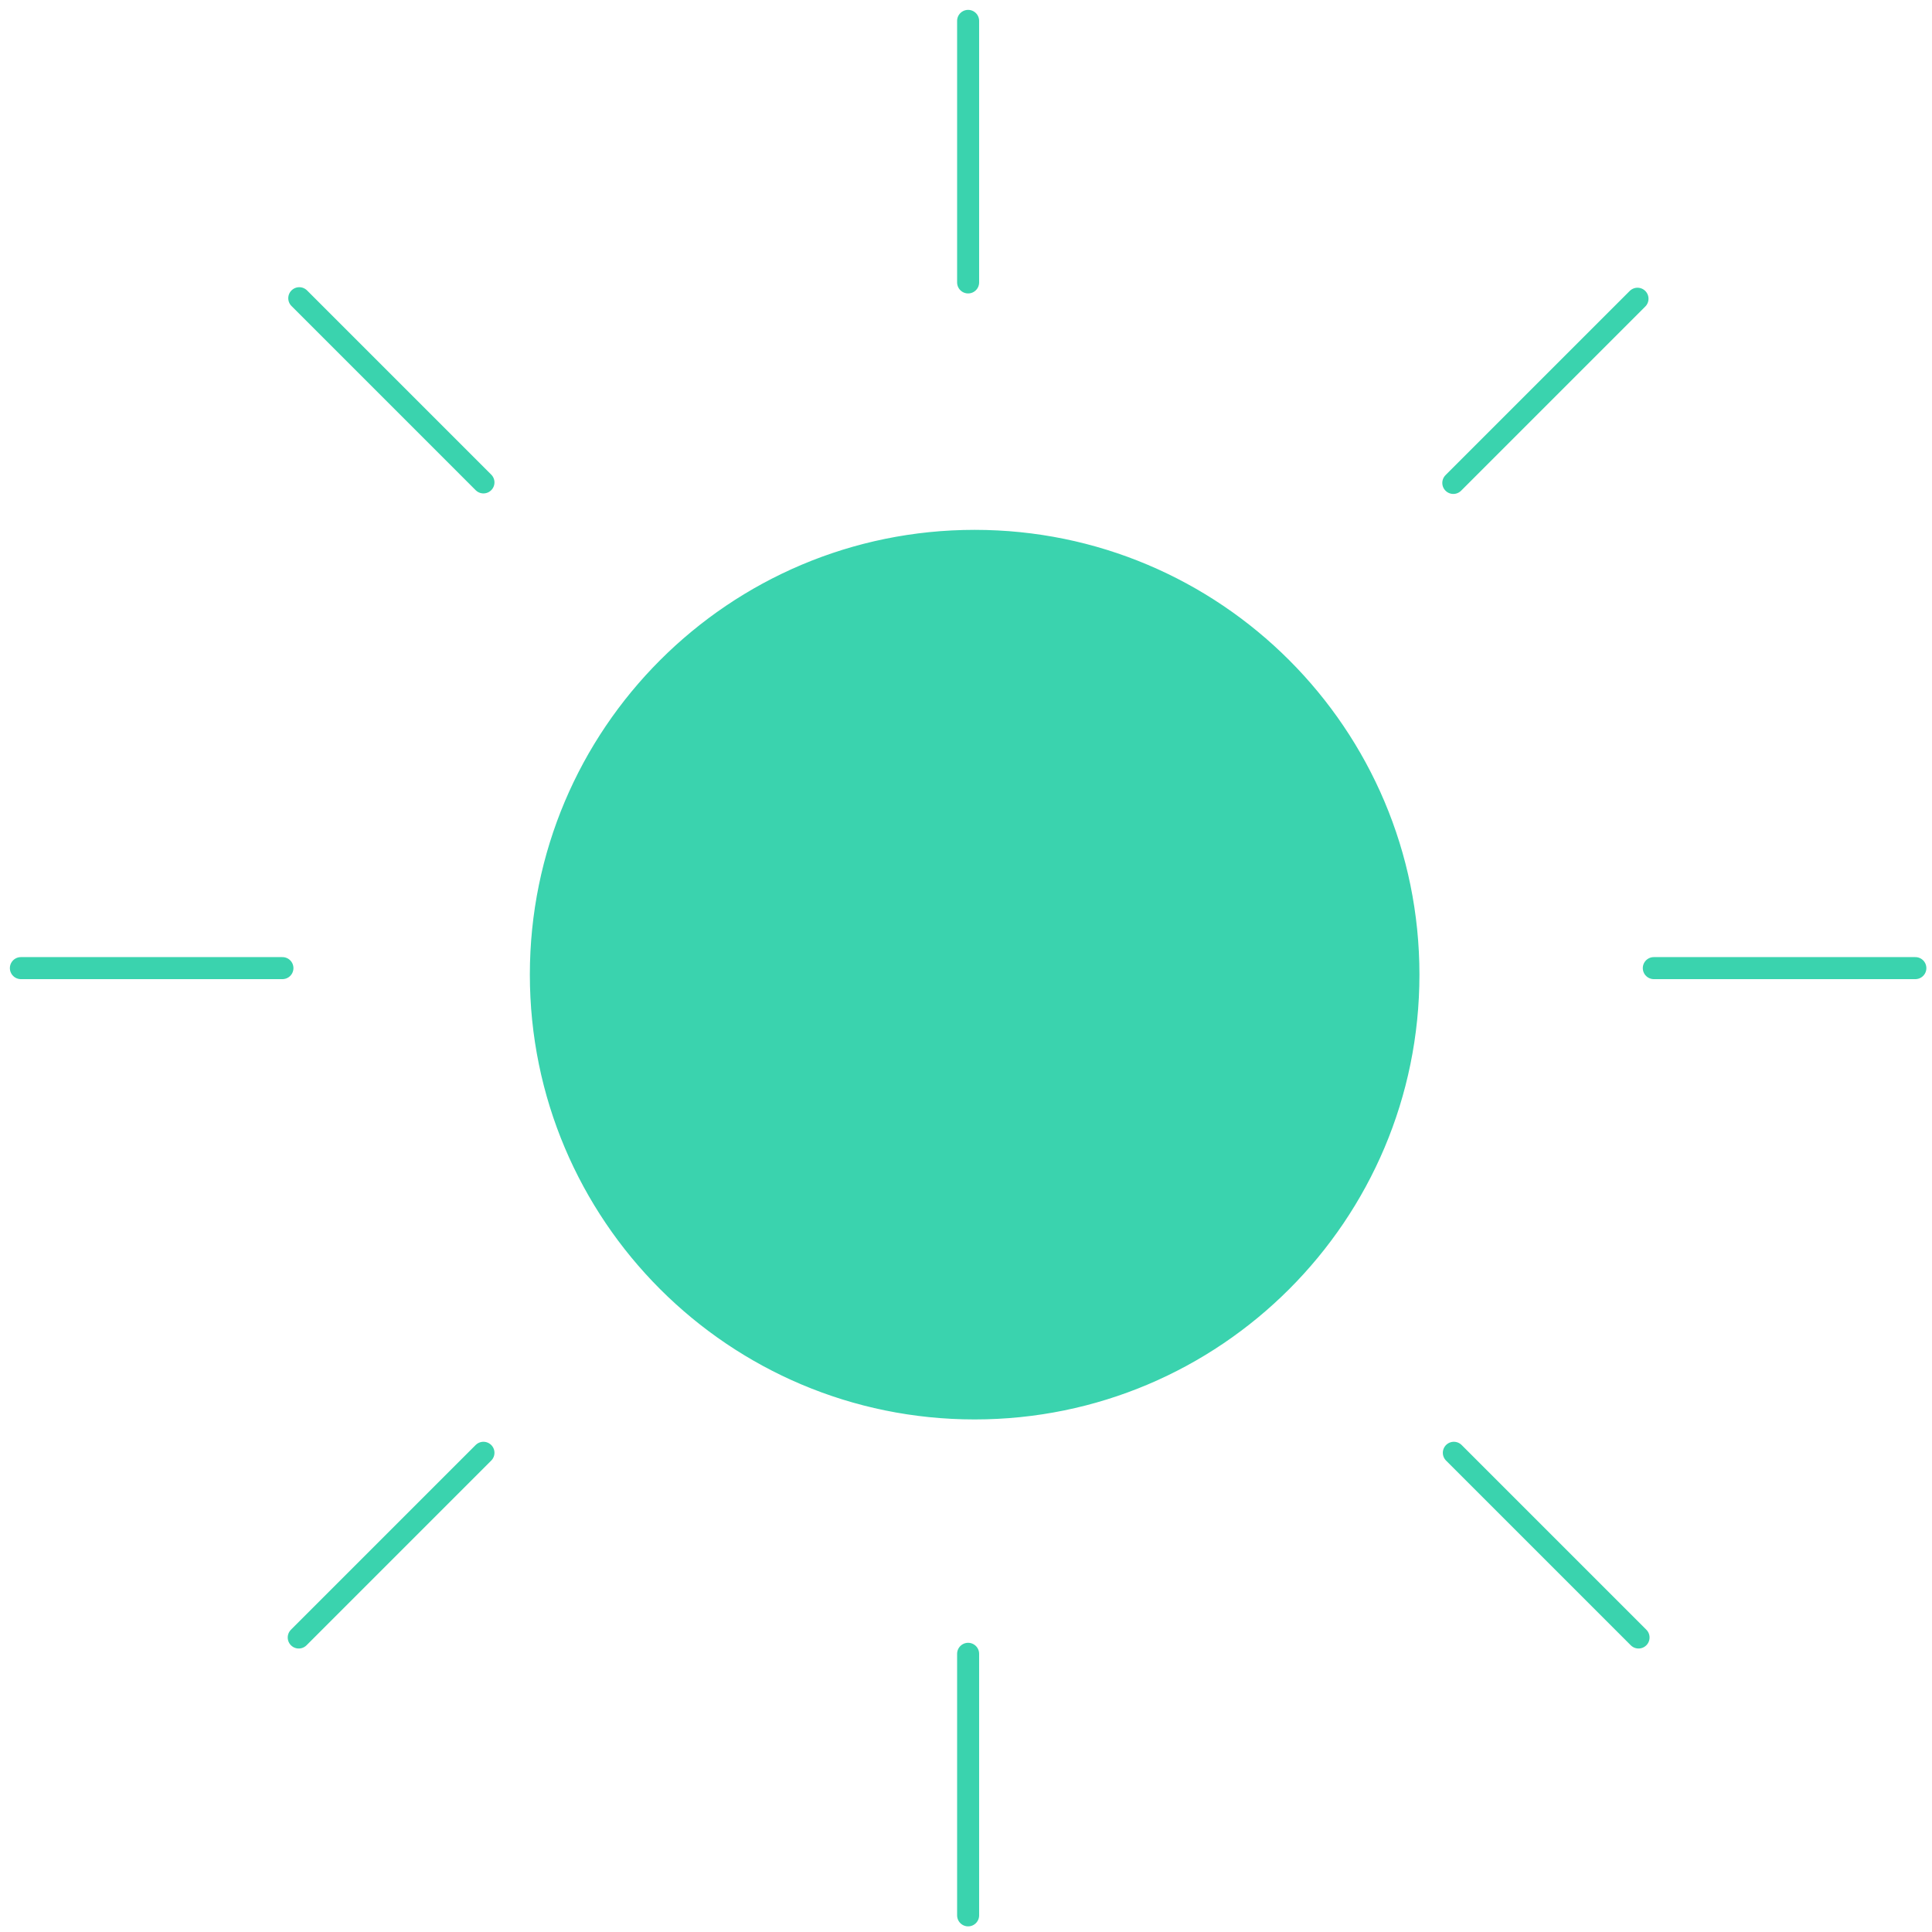 <svg width="185" height="185" viewBox="0 0 185 185" fill="none" xmlns="http://www.w3.org/2000/svg">
<path d="M92.703 27.044V2M92.703 183.406V158.362M139.163 46.243L156.8 28.606M28.606 156.8L46.293 139.113M46.293 46.193L28.657 28.556M156.901 156.8L139.214 139.113M27.044 92.703H2M183.406 92.703H158.362" stroke="#3AD3AE" stroke-width="2.109" stroke-miterlimit="10" stroke-linecap="round"/>
<path d="M93.328 135.656C116.705 135.656 135.656 116.705 135.656 93.328C135.656 69.951 116.705 51 93.328 51C69.951 51 51 69.951 51 93.328C51 116.705 69.951 135.656 93.328 135.656Z" fill="#3AD3AE" stroke="#3AD3AE" stroke-width="0.527" stroke-miterlimit="10"/>
</svg>
